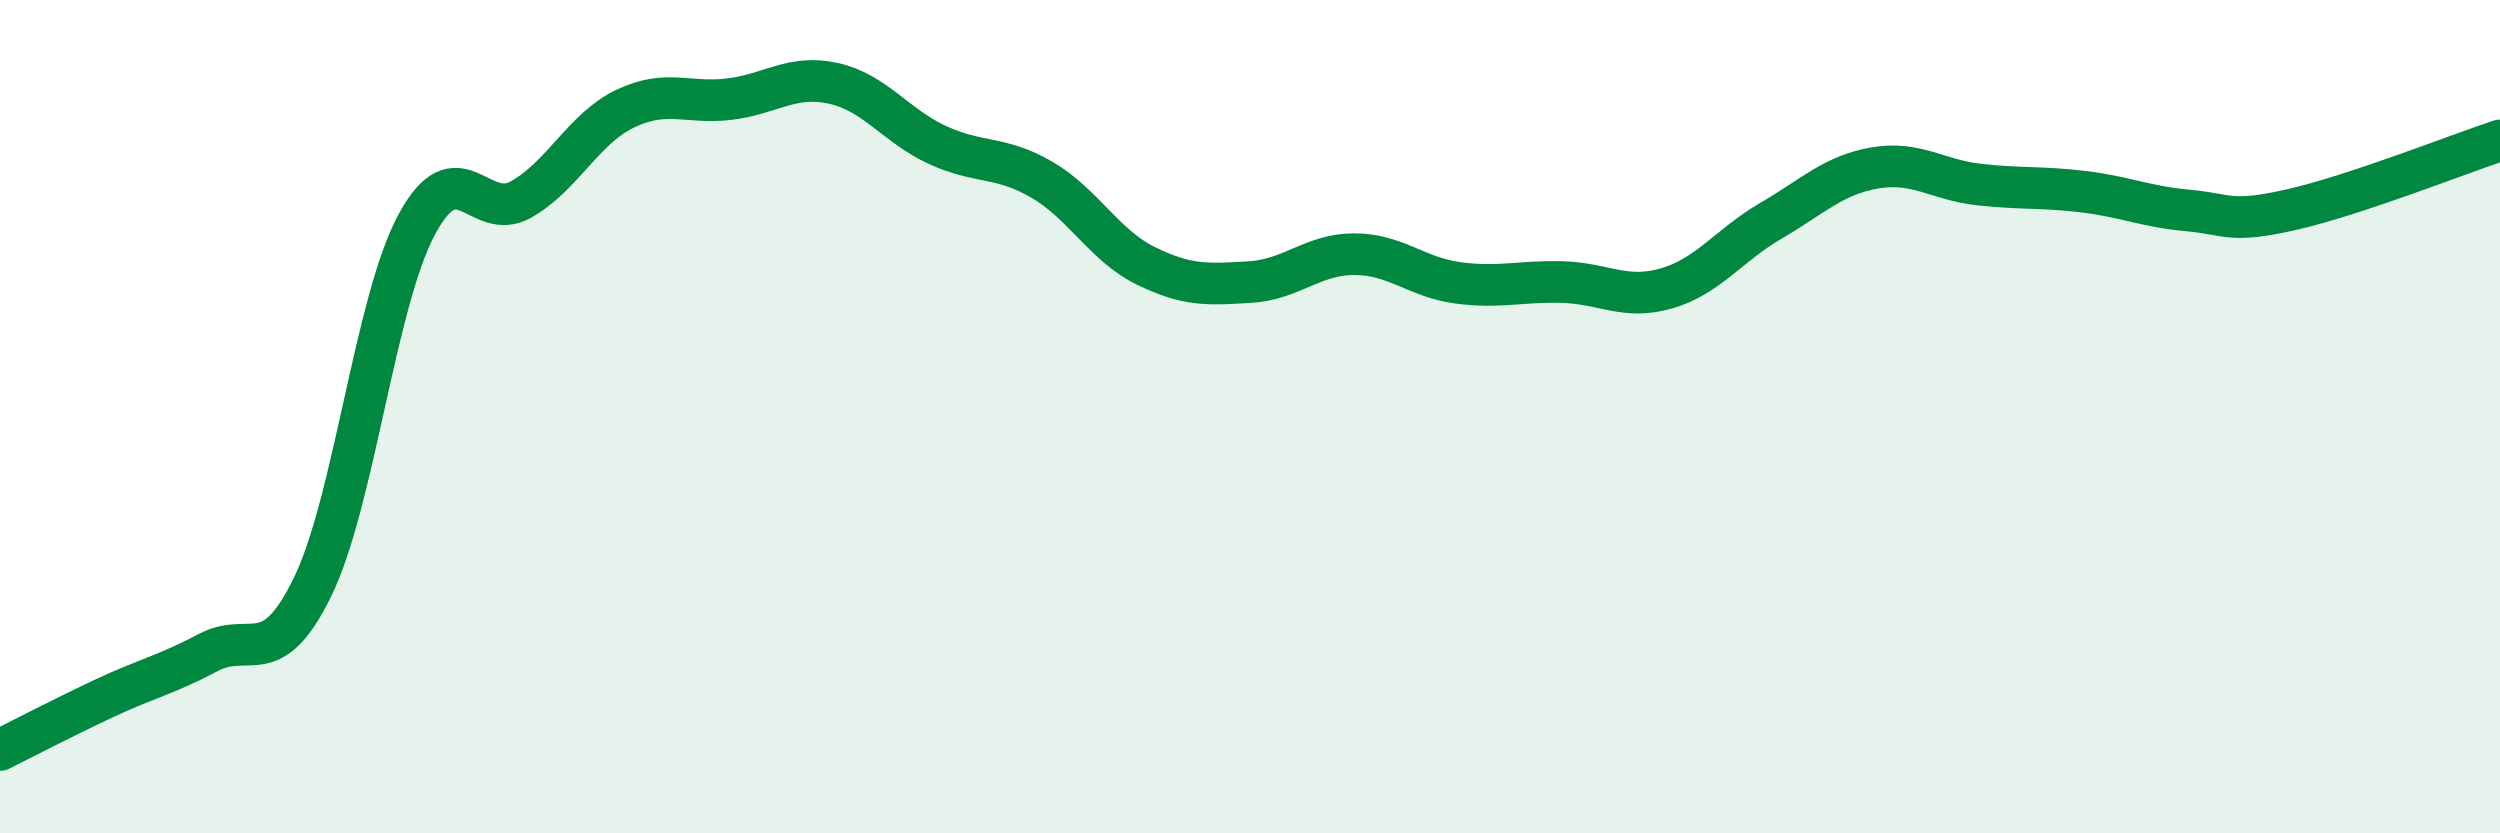 
    <svg width="60" height="20" viewBox="0 0 60 20" xmlns="http://www.w3.org/2000/svg">
      <path
        d="M 0,18 C 0.5,17.75 1.5,17.23 2.5,16.76 C 3.5,16.29 4,16.19 5,15.66 C 6,15.13 6.5,16.14 7.5,14.09 C 8.5,12.04 9,7.25 10,5.39 C 11,3.53 11.5,5.35 12.5,4.79 C 13.5,4.23 14,3.09 15,2.61 C 16,2.13 16.5,2.5 17.5,2.38 C 18.5,2.26 19,1.78 20,2 C 21,2.22 21.5,3.02 22.5,3.48 C 23.5,3.94 24,3.73 25,4.31 C 26,4.89 26.5,5.89 27.5,6.38 C 28.5,6.87 29,6.83 30,6.77 C 31,6.71 31.5,6.1 32.5,6.1 C 33.5,6.1 34,6.66 35,6.79 C 36,6.92 36.5,6.74 37.5,6.77 C 38.5,6.8 39,7.21 40,6.92 C 41,6.63 41.5,5.88 42.5,5.3 C 43.5,4.72 44,4.2 45,4.03 C 46,3.86 46.5,4.32 47.5,4.43 C 48.5,4.54 49,4.48 50,4.6 C 51,4.72 51.5,4.96 52.5,5.05 C 53.5,5.14 53.5,5.37 55,5.03 C 56.5,4.69 59,3.7 60,3.37L60 20L0 20Z"
        fill="#008740"
        opacity="0.1"
        stroke-linecap="round"
        stroke-linejoin="round"
      />
      <path
        d="M 0,18 C 0.5,17.75 1.5,17.23 2.5,16.76 C 3.5,16.29 4,16.19 5,15.66 C 6,15.13 6.5,16.14 7.5,14.09 C 8.5,12.04 9,7.25 10,5.39 C 11,3.53 11.5,5.35 12.5,4.79 C 13.5,4.23 14,3.09 15,2.61 C 16,2.13 16.5,2.5 17.5,2.38 C 18.5,2.26 19,1.78 20,2 C 21,2.22 21.5,3.02 22.5,3.48 C 23.5,3.94 24,3.73 25,4.31 C 26,4.89 26.5,5.89 27.5,6.38 C 28.5,6.87 29,6.83 30,6.77 C 31,6.71 31.5,6.1 32.5,6.1 C 33.5,6.1 34,6.66 35,6.79 C 36,6.92 36.5,6.74 37.5,6.77 C 38.5,6.8 39,7.21 40,6.92 C 41,6.63 41.5,5.88 42.5,5.3 C 43.5,4.72 44,4.2 45,4.03 C 46,3.86 46.5,4.32 47.5,4.43 C 48.5,4.54 49,4.48 50,4.6 C 51,4.72 51.5,4.96 52.5,5.05 C 53.5,5.14 53.5,5.37 55,5.03 C 56.5,4.69 59,3.7 60,3.37"
        stroke="#008740"
        stroke-width="1"
        fill="none"
        stroke-linecap="round"
        stroke-linejoin="round"
      />
    </svg>
  